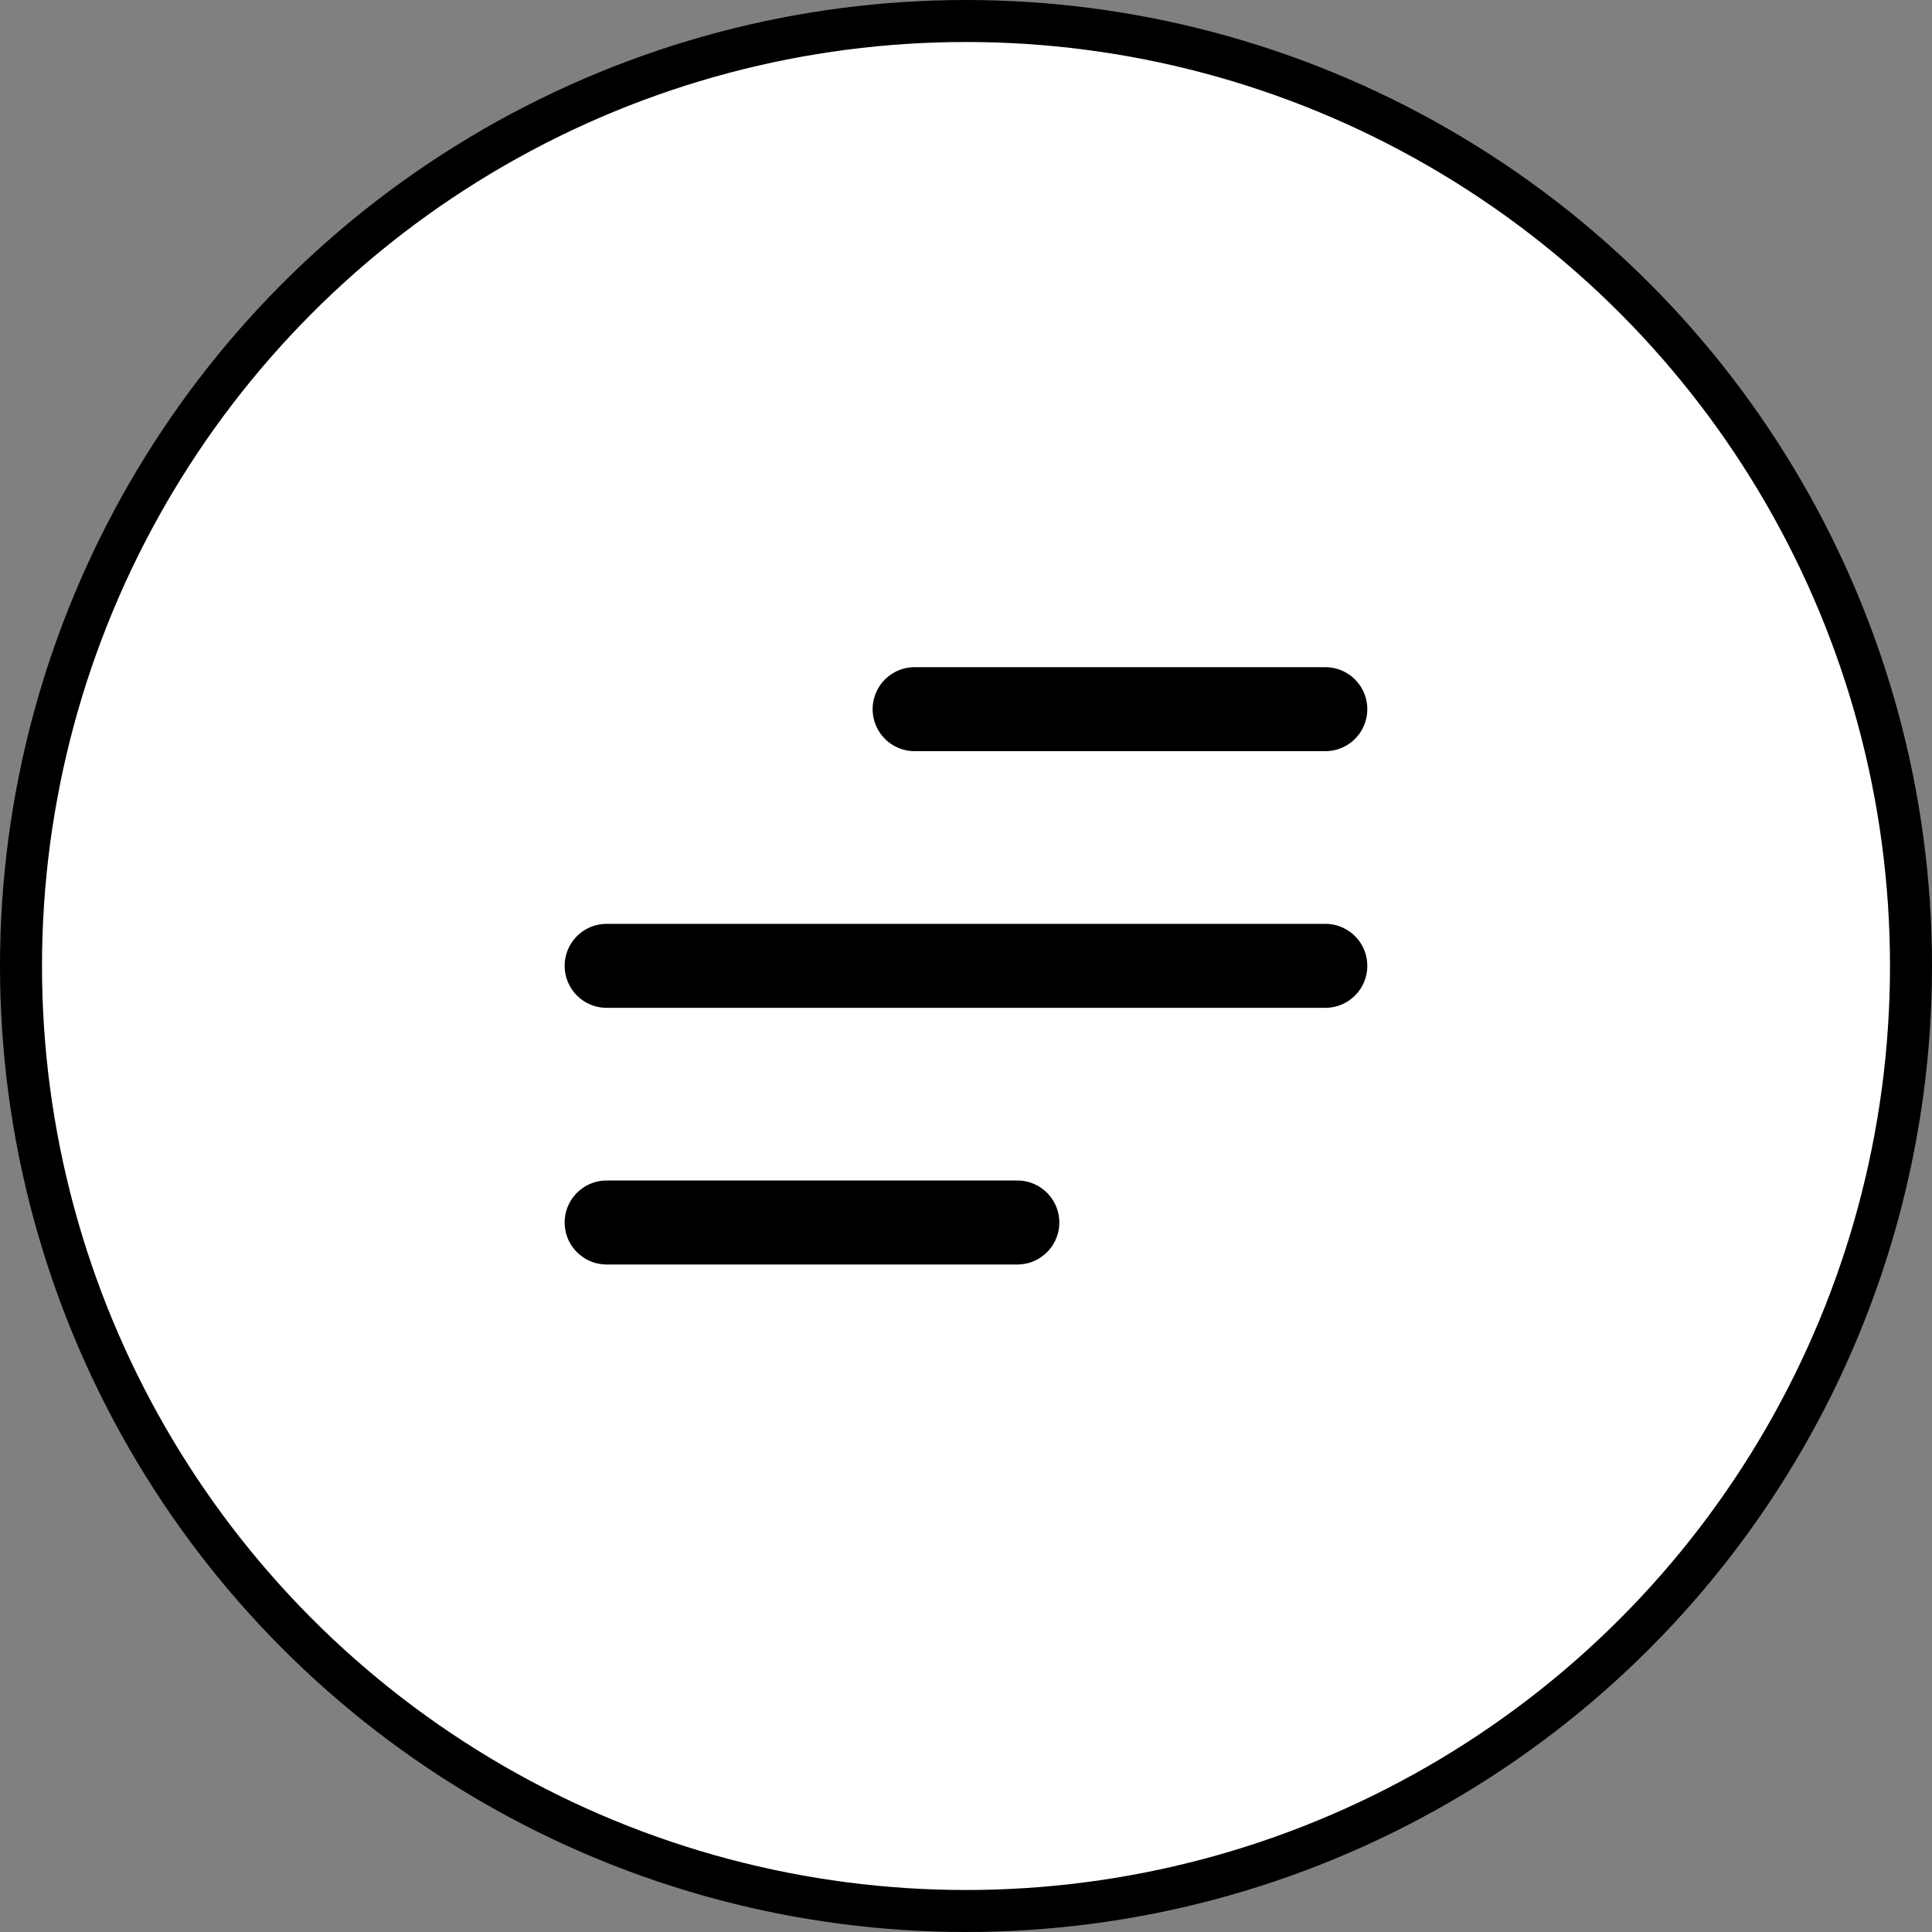 <?xml version="1.0" encoding="UTF-8"?> <svg xmlns="http://www.w3.org/2000/svg" width="46" height="46" viewBox="0 0 46 46" fill="none"><rect x="0" y="0" width="46" height="46" fill="#808080" stroke="none"/><circle cx="23" cy="23" r="22.5" fill="white" stroke="black"></circle><path d="M14.444 29.107H24.222M14.444 22.996H31.555M21.777 16.885H31.555" stroke="black" stroke-width="2" stroke-linecap="round" stroke-linejoin="round"></path></svg> 